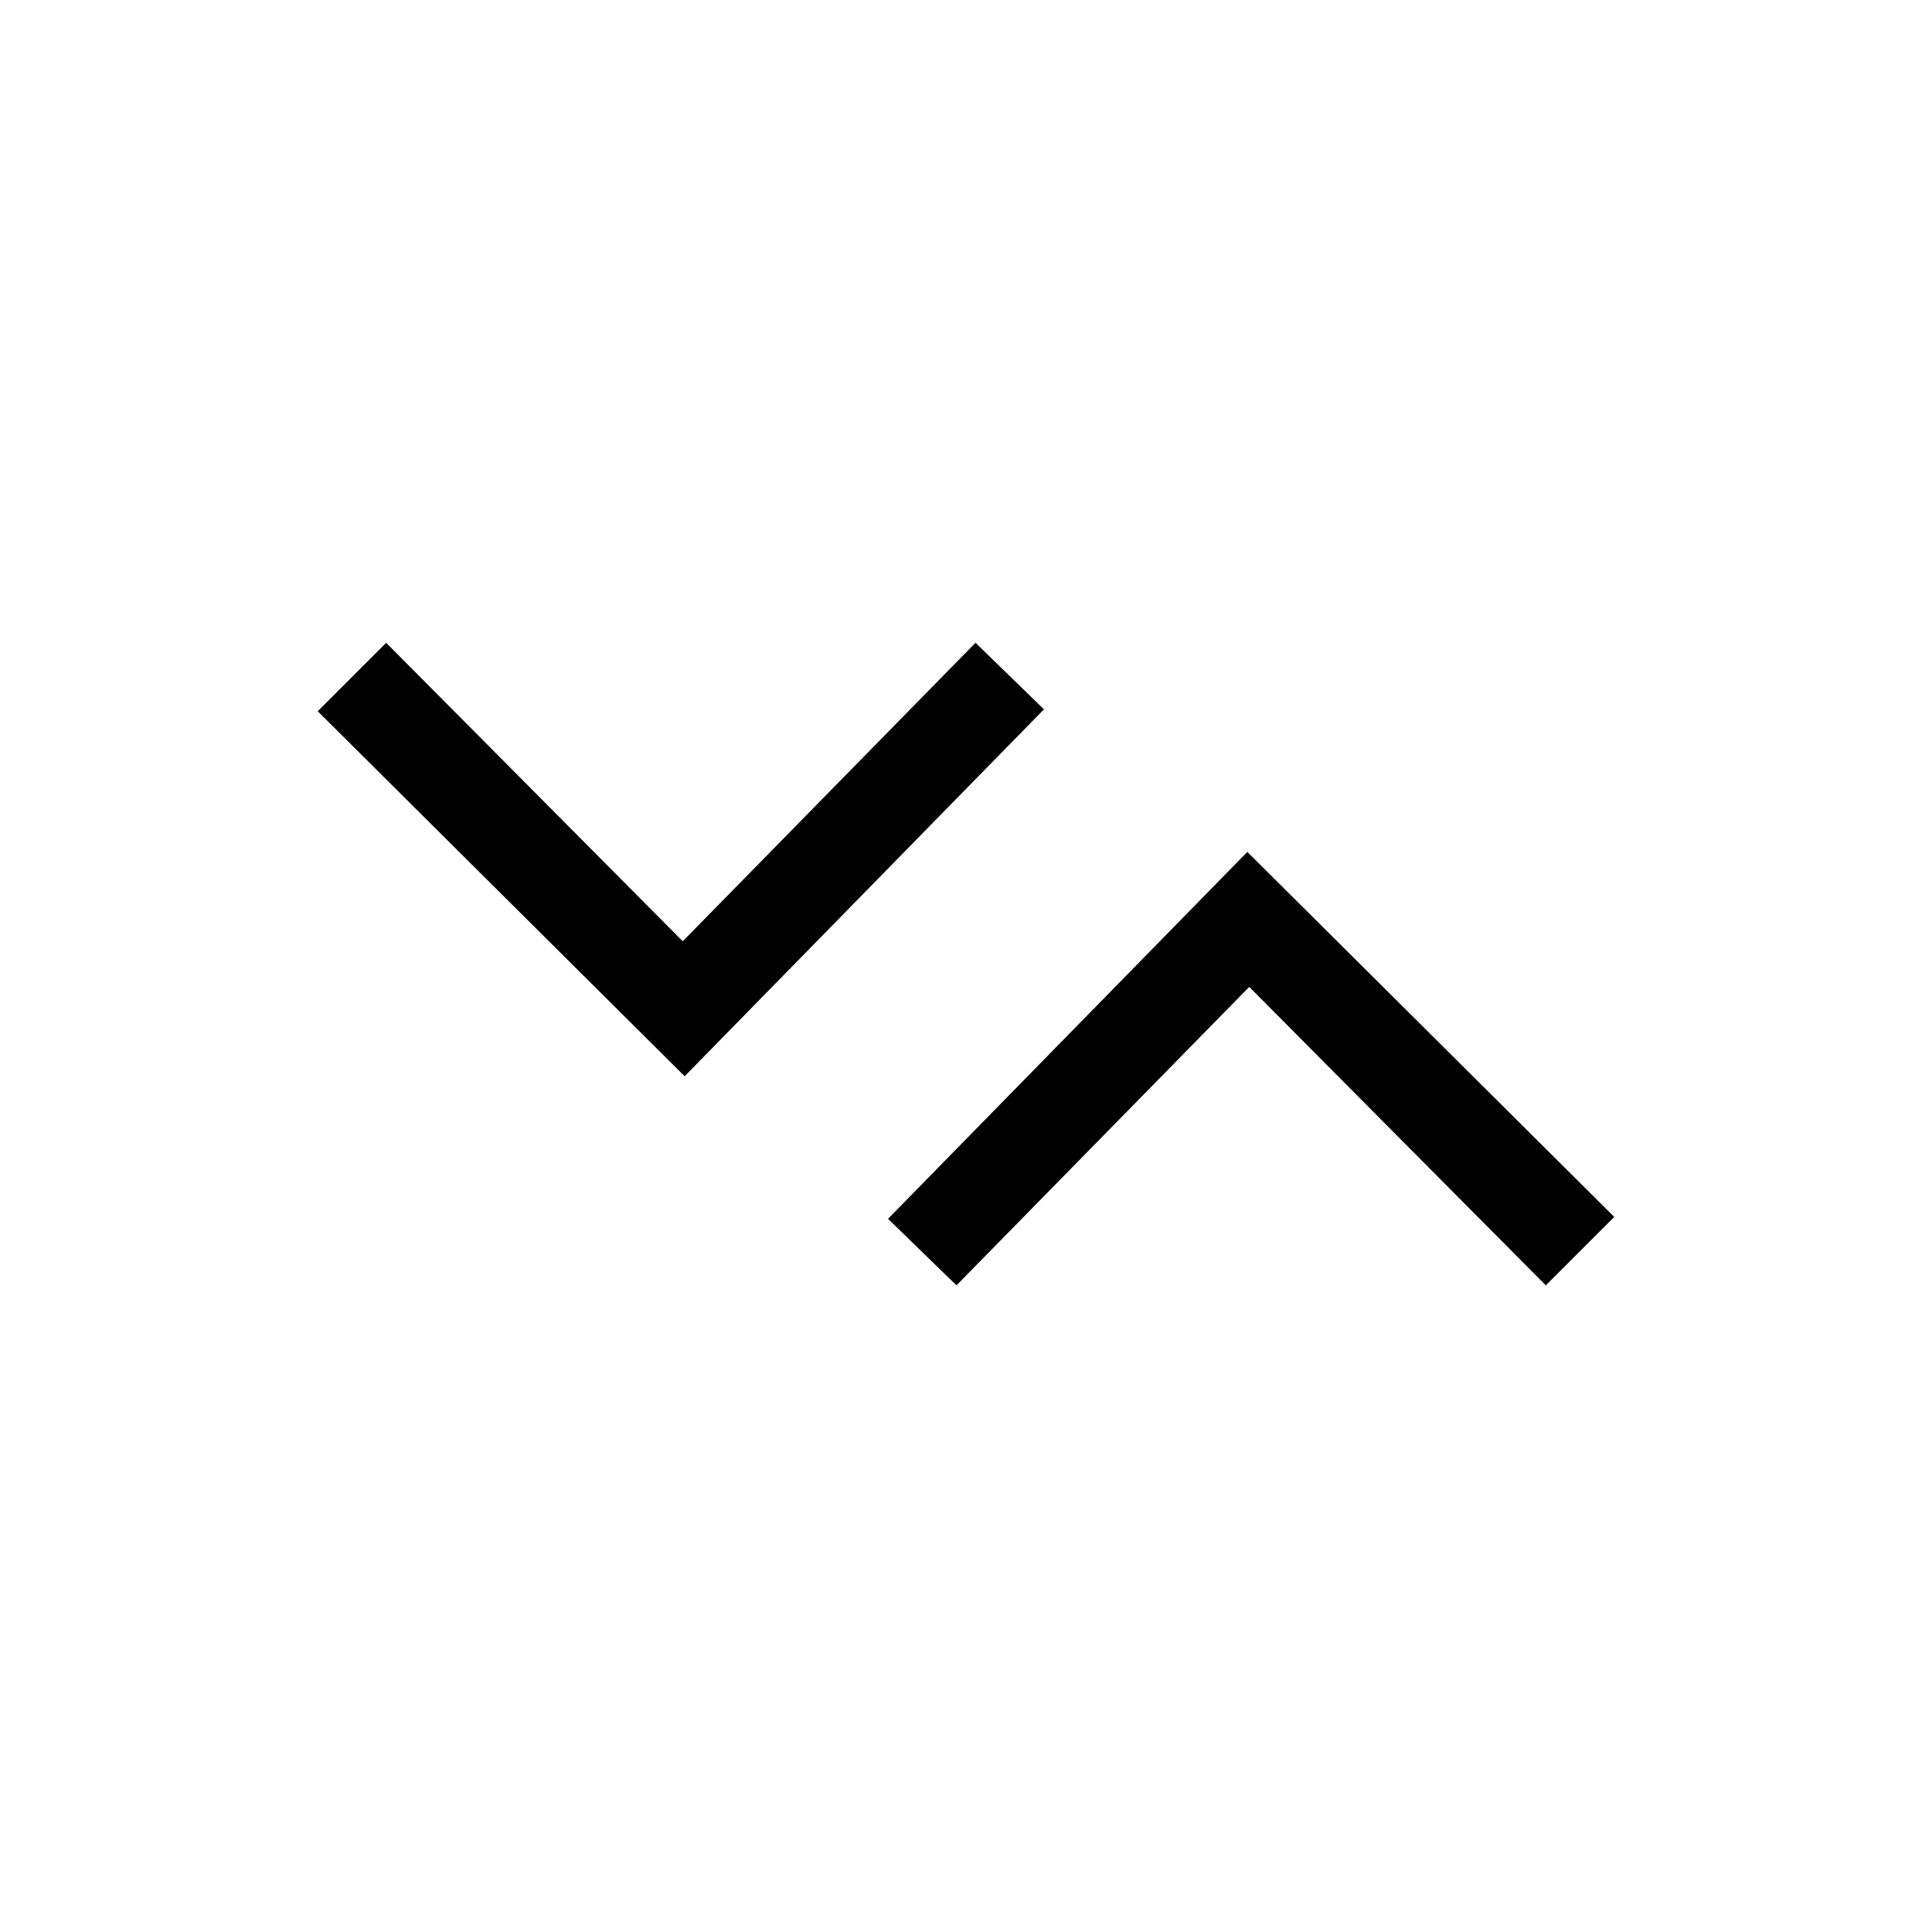 <?xml version="1.0" encoding="UTF-8"?>
<!-- Uploaded to: SVG Repo, www.svgrepo.com, Generator: SVG Repo Mixer Tools -->
<svg fill="#000000" width="800px" height="800px" version="1.1" viewBox="144 144 512 512" xmlns="http://www.w3.org/2000/svg">
 <g>
  <path d="m420.66 331.98-18.141-17.633-77.586 79.098-78.594-79.098-18.137 18.137 97.234 96.73z"/>
  <path d="m379.34 467 18.137 17.633 77.586-79.098 78.594 79.098 18.137-18.137-97.234-96.73z"/>
 </g>
</svg>